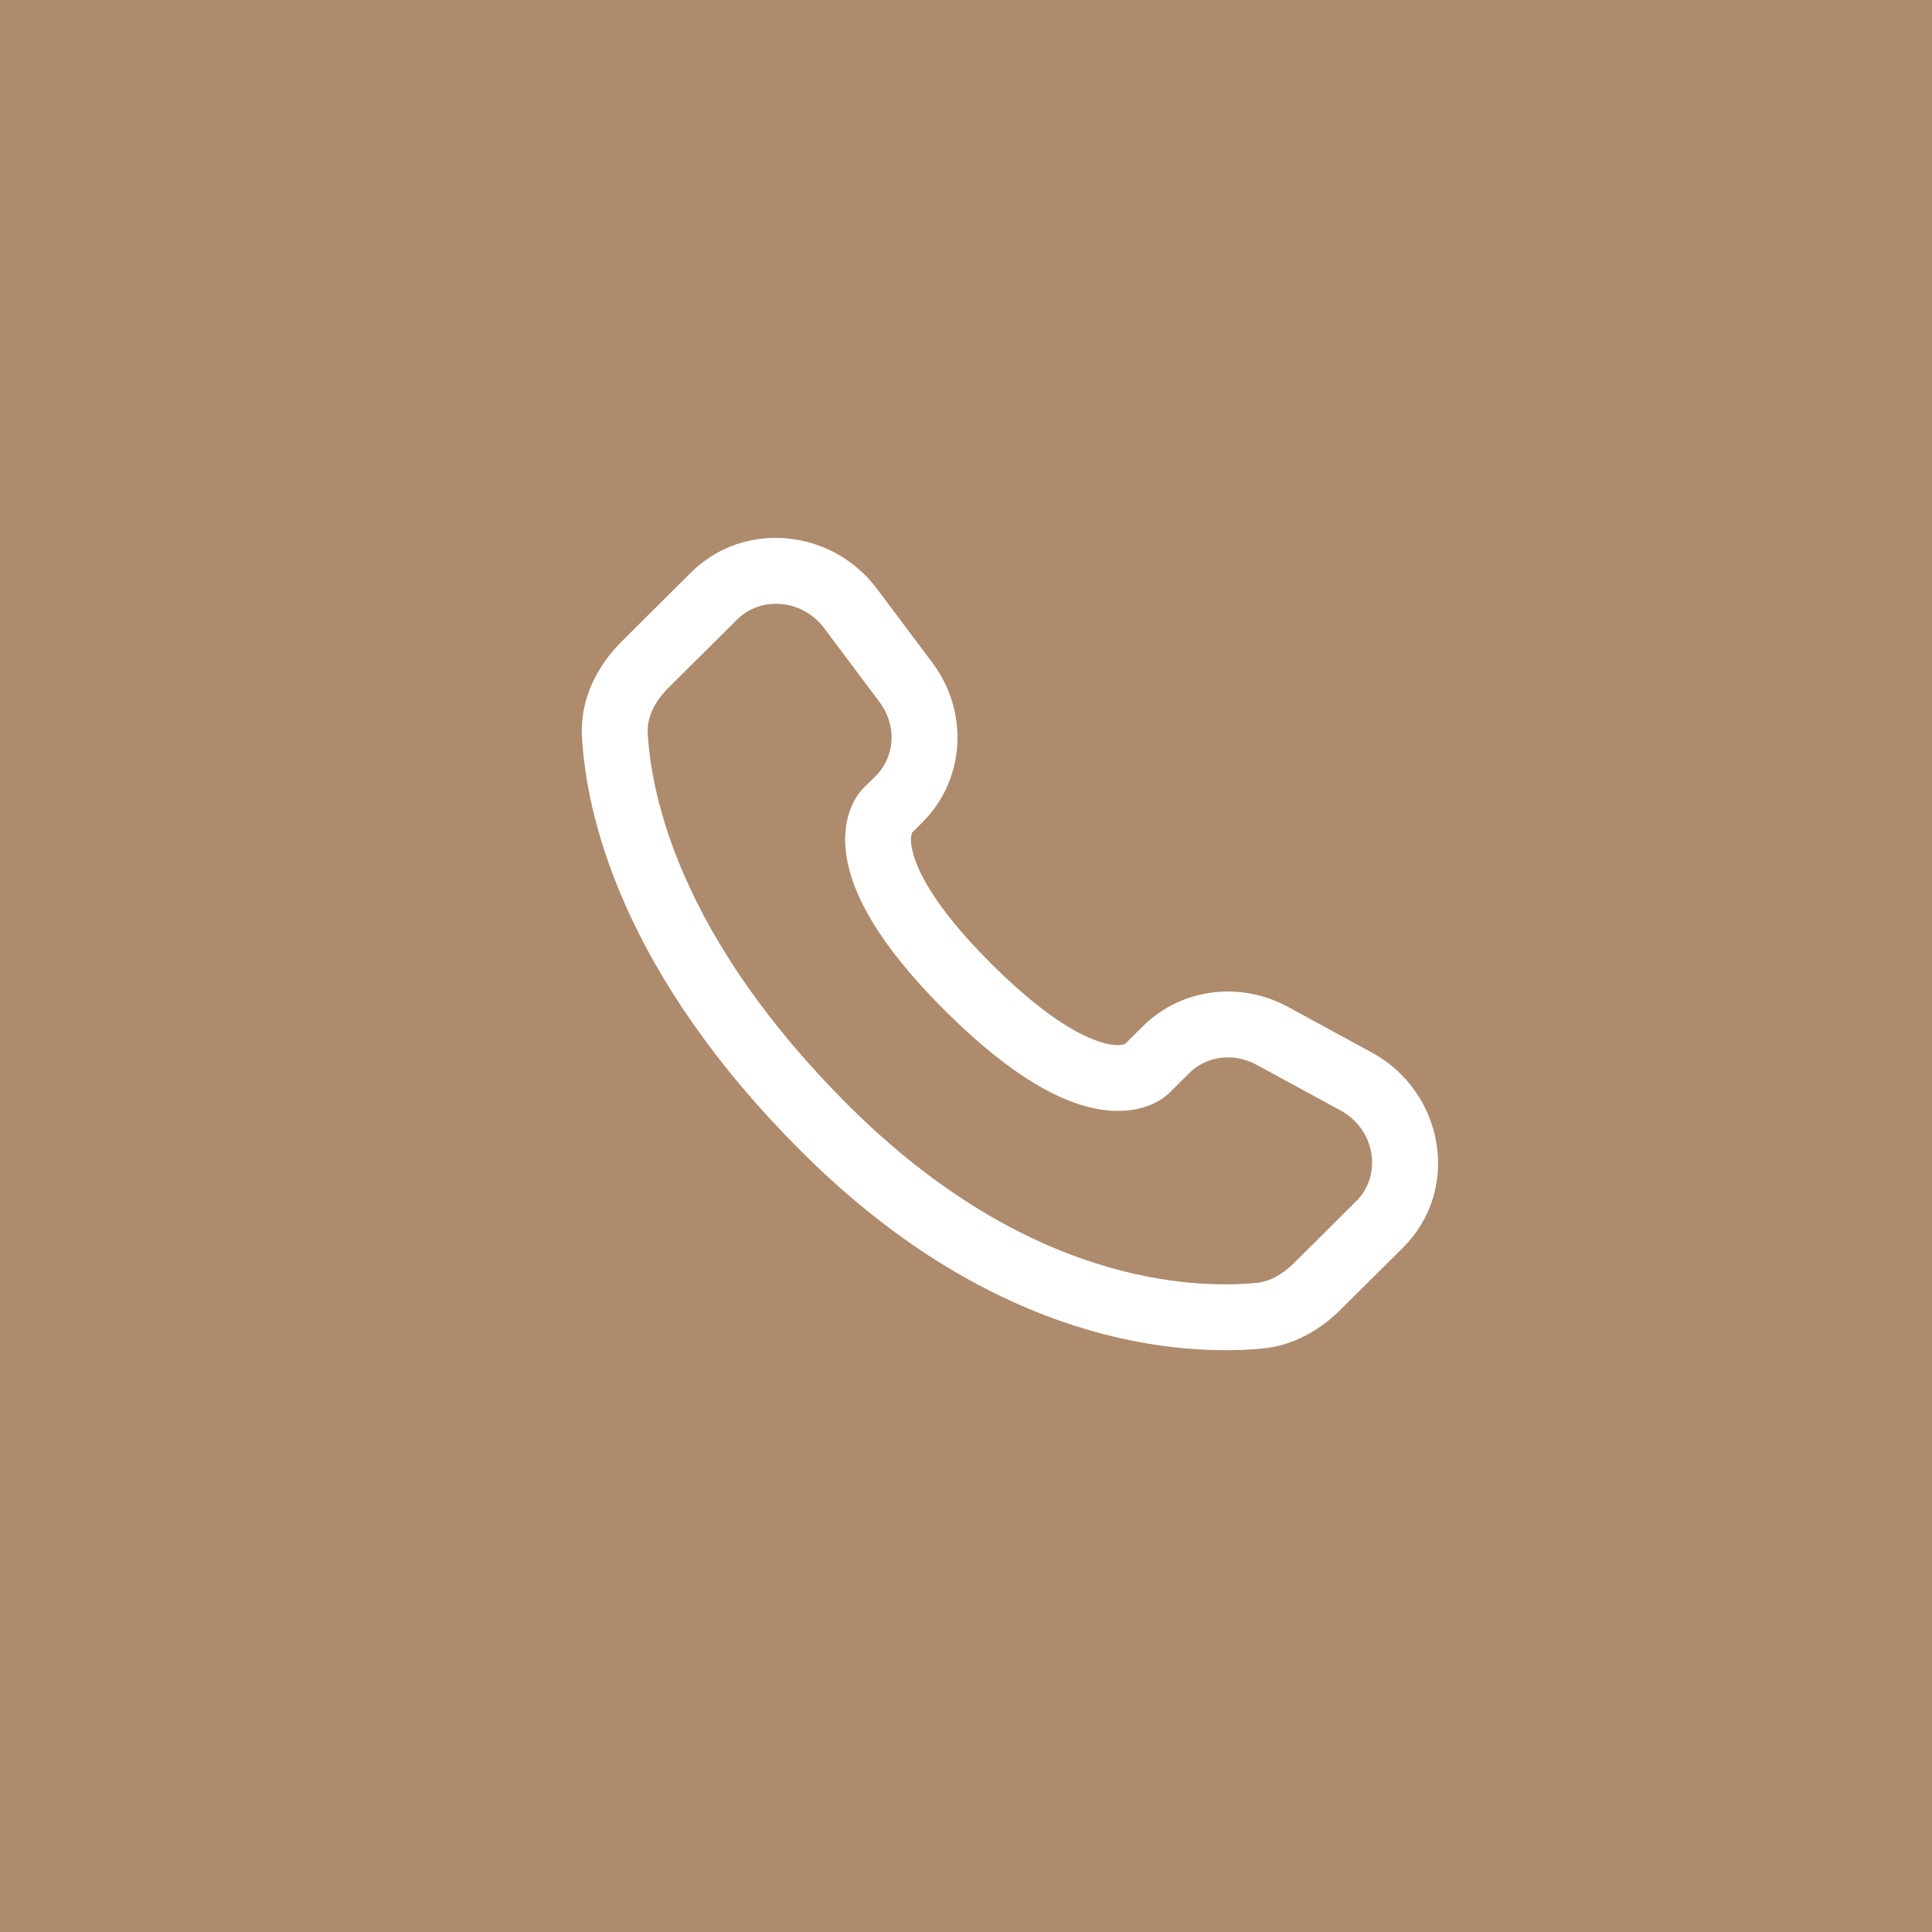 <svg xmlns="http://www.w3.org/2000/svg" width="44" height="44" viewBox="0 0 44 44" fill="none"><rect width="44" height="44" fill="#AE8B6D"></rect><path fill-rule="evenodd" clip-rule="evenodd" d="M15.733 13.043C16.95 11.833 18.954 12.048 19.973 13.41L21.235 15.094C22.065 16.202 21.991 17.75 21.006 18.729L20.768 18.967C20.741 19.067 20.738 19.172 20.76 19.273C20.823 19.681 21.164 20.545 22.592 21.965C24.02 23.385 24.89 23.725 25.304 23.789C25.408 23.81 25.516 23.807 25.619 23.78L26.027 23.374C26.903 22.504 28.247 22.341 29.331 22.93L31.241 23.97C32.878 24.858 33.291 27.082 31.951 28.415L30.53 29.827C30.082 30.272 29.48 30.643 28.746 30.712C26.936 30.881 22.719 30.665 18.286 26.258C14.149 22.144 13.355 18.556 13.254 16.788C13.204 15.894 13.626 15.138 14.164 14.604L15.733 13.043ZM18.773 14.309C18.266 13.632 17.322 13.578 16.79 14.107L15.22 15.667C14.89 15.995 14.732 16.357 14.752 16.703C14.832 18.108 15.472 21.345 19.344 25.195C23.406 29.233 27.157 29.354 28.607 29.218C28.903 29.191 29.197 29.037 29.472 28.764L30.892 27.351C31.47 26.777 31.343 25.731 30.525 25.287L28.615 24.248C28.087 23.962 27.469 24.056 27.085 24.438L26.63 24.891L26.1 24.359C26.63 24.891 26.629 24.892 26.628 24.892L26.627 24.894L26.624 24.897L26.617 24.903L26.602 24.917C26.56 24.956 26.514 24.992 26.466 25.023C26.386 25.076 26.28 25.135 26.147 25.184C25.877 25.285 25.519 25.339 25.077 25.271C24.21 25.138 23.061 24.547 21.534 23.029C20.008 21.511 19.412 20.369 19.278 19.503C19.209 19.061 19.264 18.703 19.366 18.433C19.422 18.281 19.503 18.139 19.604 18.013L19.636 17.978L19.65 17.963L19.656 17.957L19.659 17.954L19.661 17.952L19.949 17.666C20.377 17.239 20.437 16.532 20.034 15.993L18.773 14.309Z" fill="white"></path></svg>